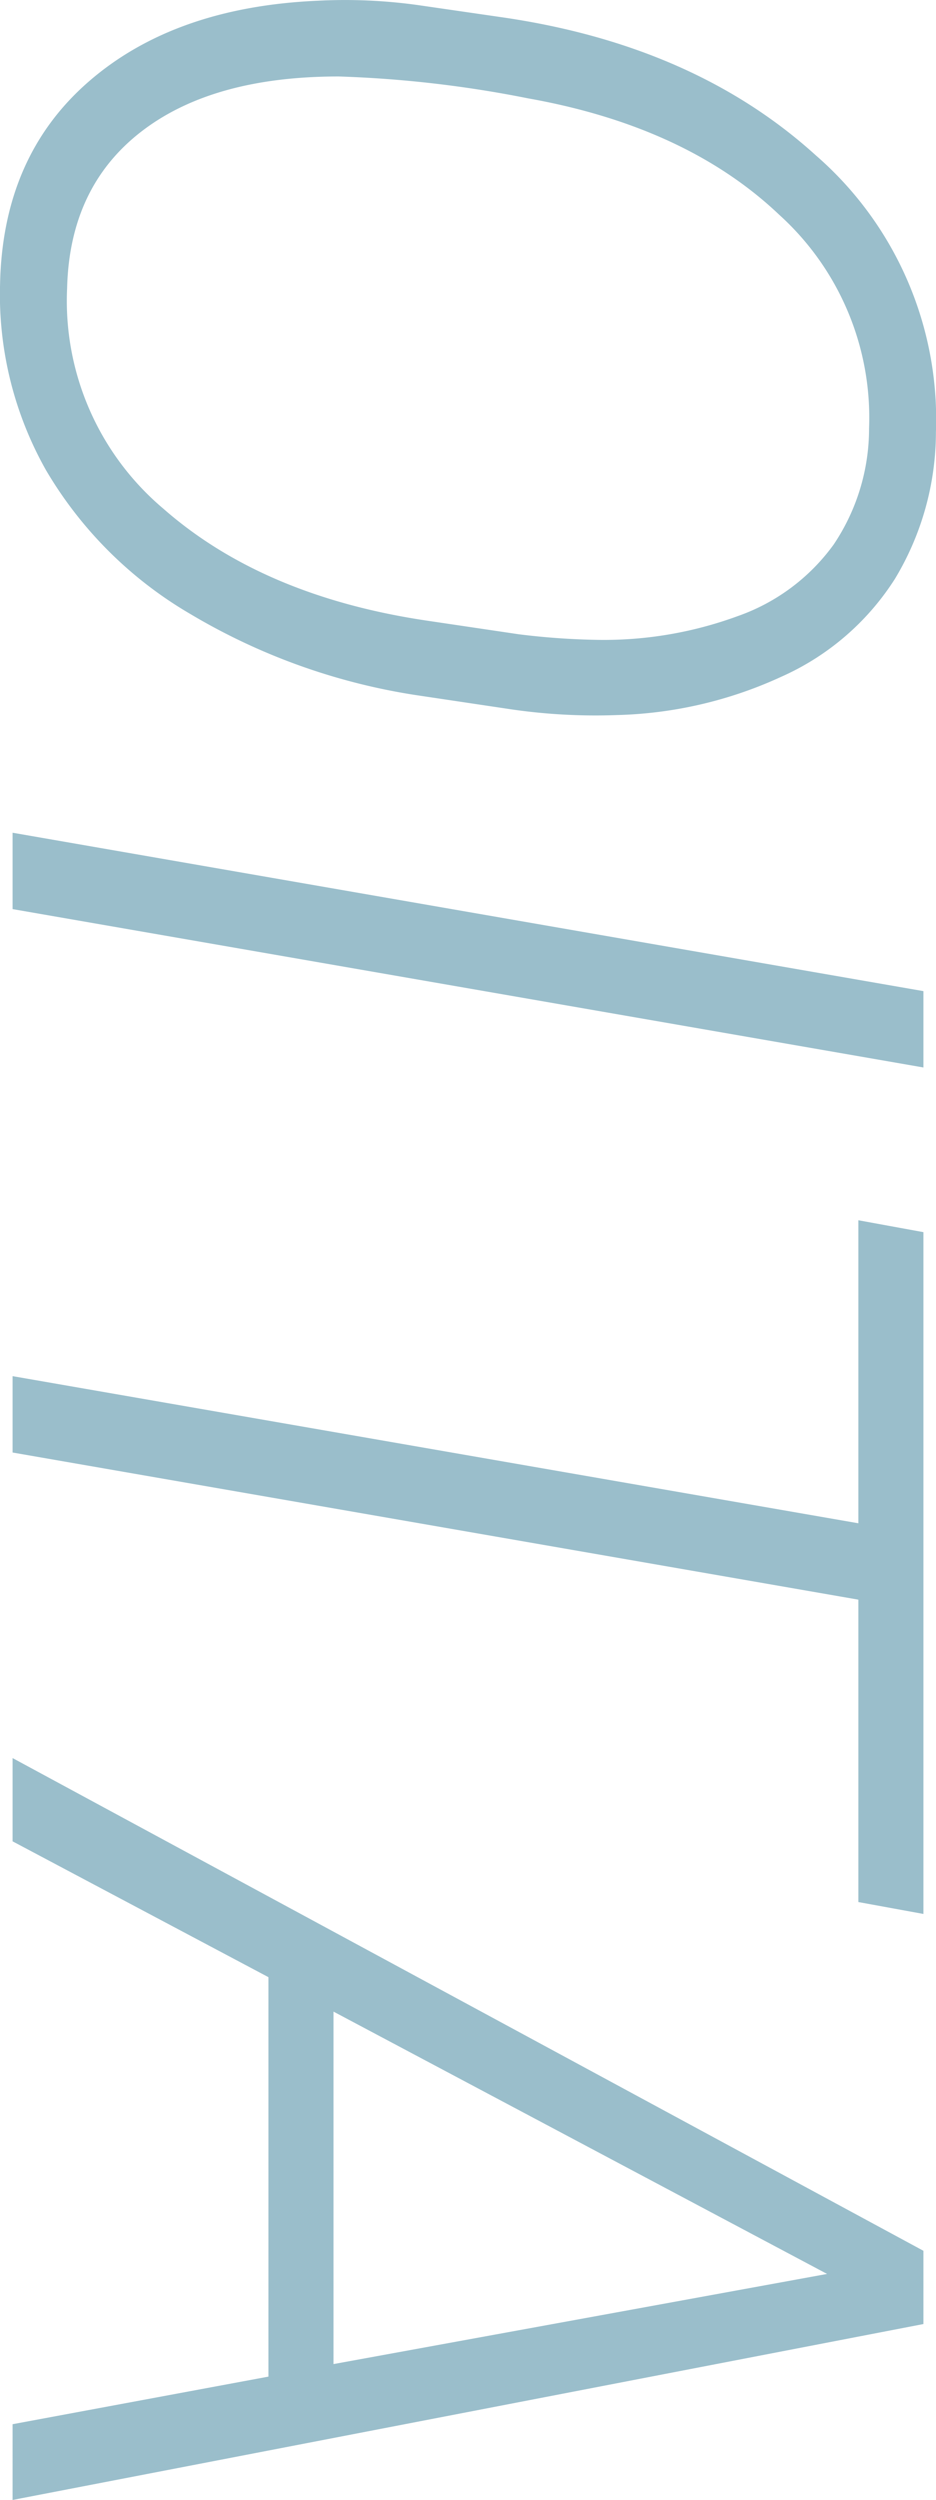 <svg xmlns="http://www.w3.org/2000/svg" width="73.058" height="194.974" viewBox="0 0 73.058 194.974">
  <path id="パス_24" data-name="パス 24" d="M420.117,105.977q-9.961-.2-15.8-6.909T398,81.123a41.238,41.238,0,0,1,.342-7.764l.977-6.738q2.2-14.893,10.742-24.316a27.254,27.254,0,0,1,21.582-9.375,22.2,22.2,0,0,1,11.45,3.2,20.255,20.255,0,0,1,7.642,8.887,32.563,32.563,0,0,1,2.979,12.817,45.574,45.574,0,0,1-.439,8.2l-1.123,7.52a48.942,48.942,0,0,1-6.323,17.578,31.438,31.438,0,0,1-11.206,11.255A27.826,27.826,0,0,1,420.117,105.977ZM447.412,65.5a56.48,56.48,0,0,0,.439-6.25A30.3,30.3,0,0,0,446,48.408a15.6,15.6,0,0,0-5.591-7.5,16.214,16.214,0,0,0-9.058-2.759,21.333,21.333,0,0,0-16.65,7.007q-6.885,7.251-9.082,19.6a89.9,89.9,0,0,0-1.709,14.795q0,9.863,4.321,15.43t12.183,5.762a21.2,21.2,0,0,0,17.212-7.52q6.812-7.764,8.716-20.508ZM468.848,105h-5.957l12.354-71.094H481.2Zm77.441-66.016H522.705L511.23,105h-5.957l11.475-66.016H493.115l.928-5.078h53.174ZM583.3,85.029H552.148L541.553,105h-6.494l38.428-71.094H579.2L592.92,105h-5.908Zm-28.467-5.078h27.49l-7.031-38.525Z" transform="translate(105.982 -397.946) rotate(90)" fill="#9abecb"/>
</svg>
